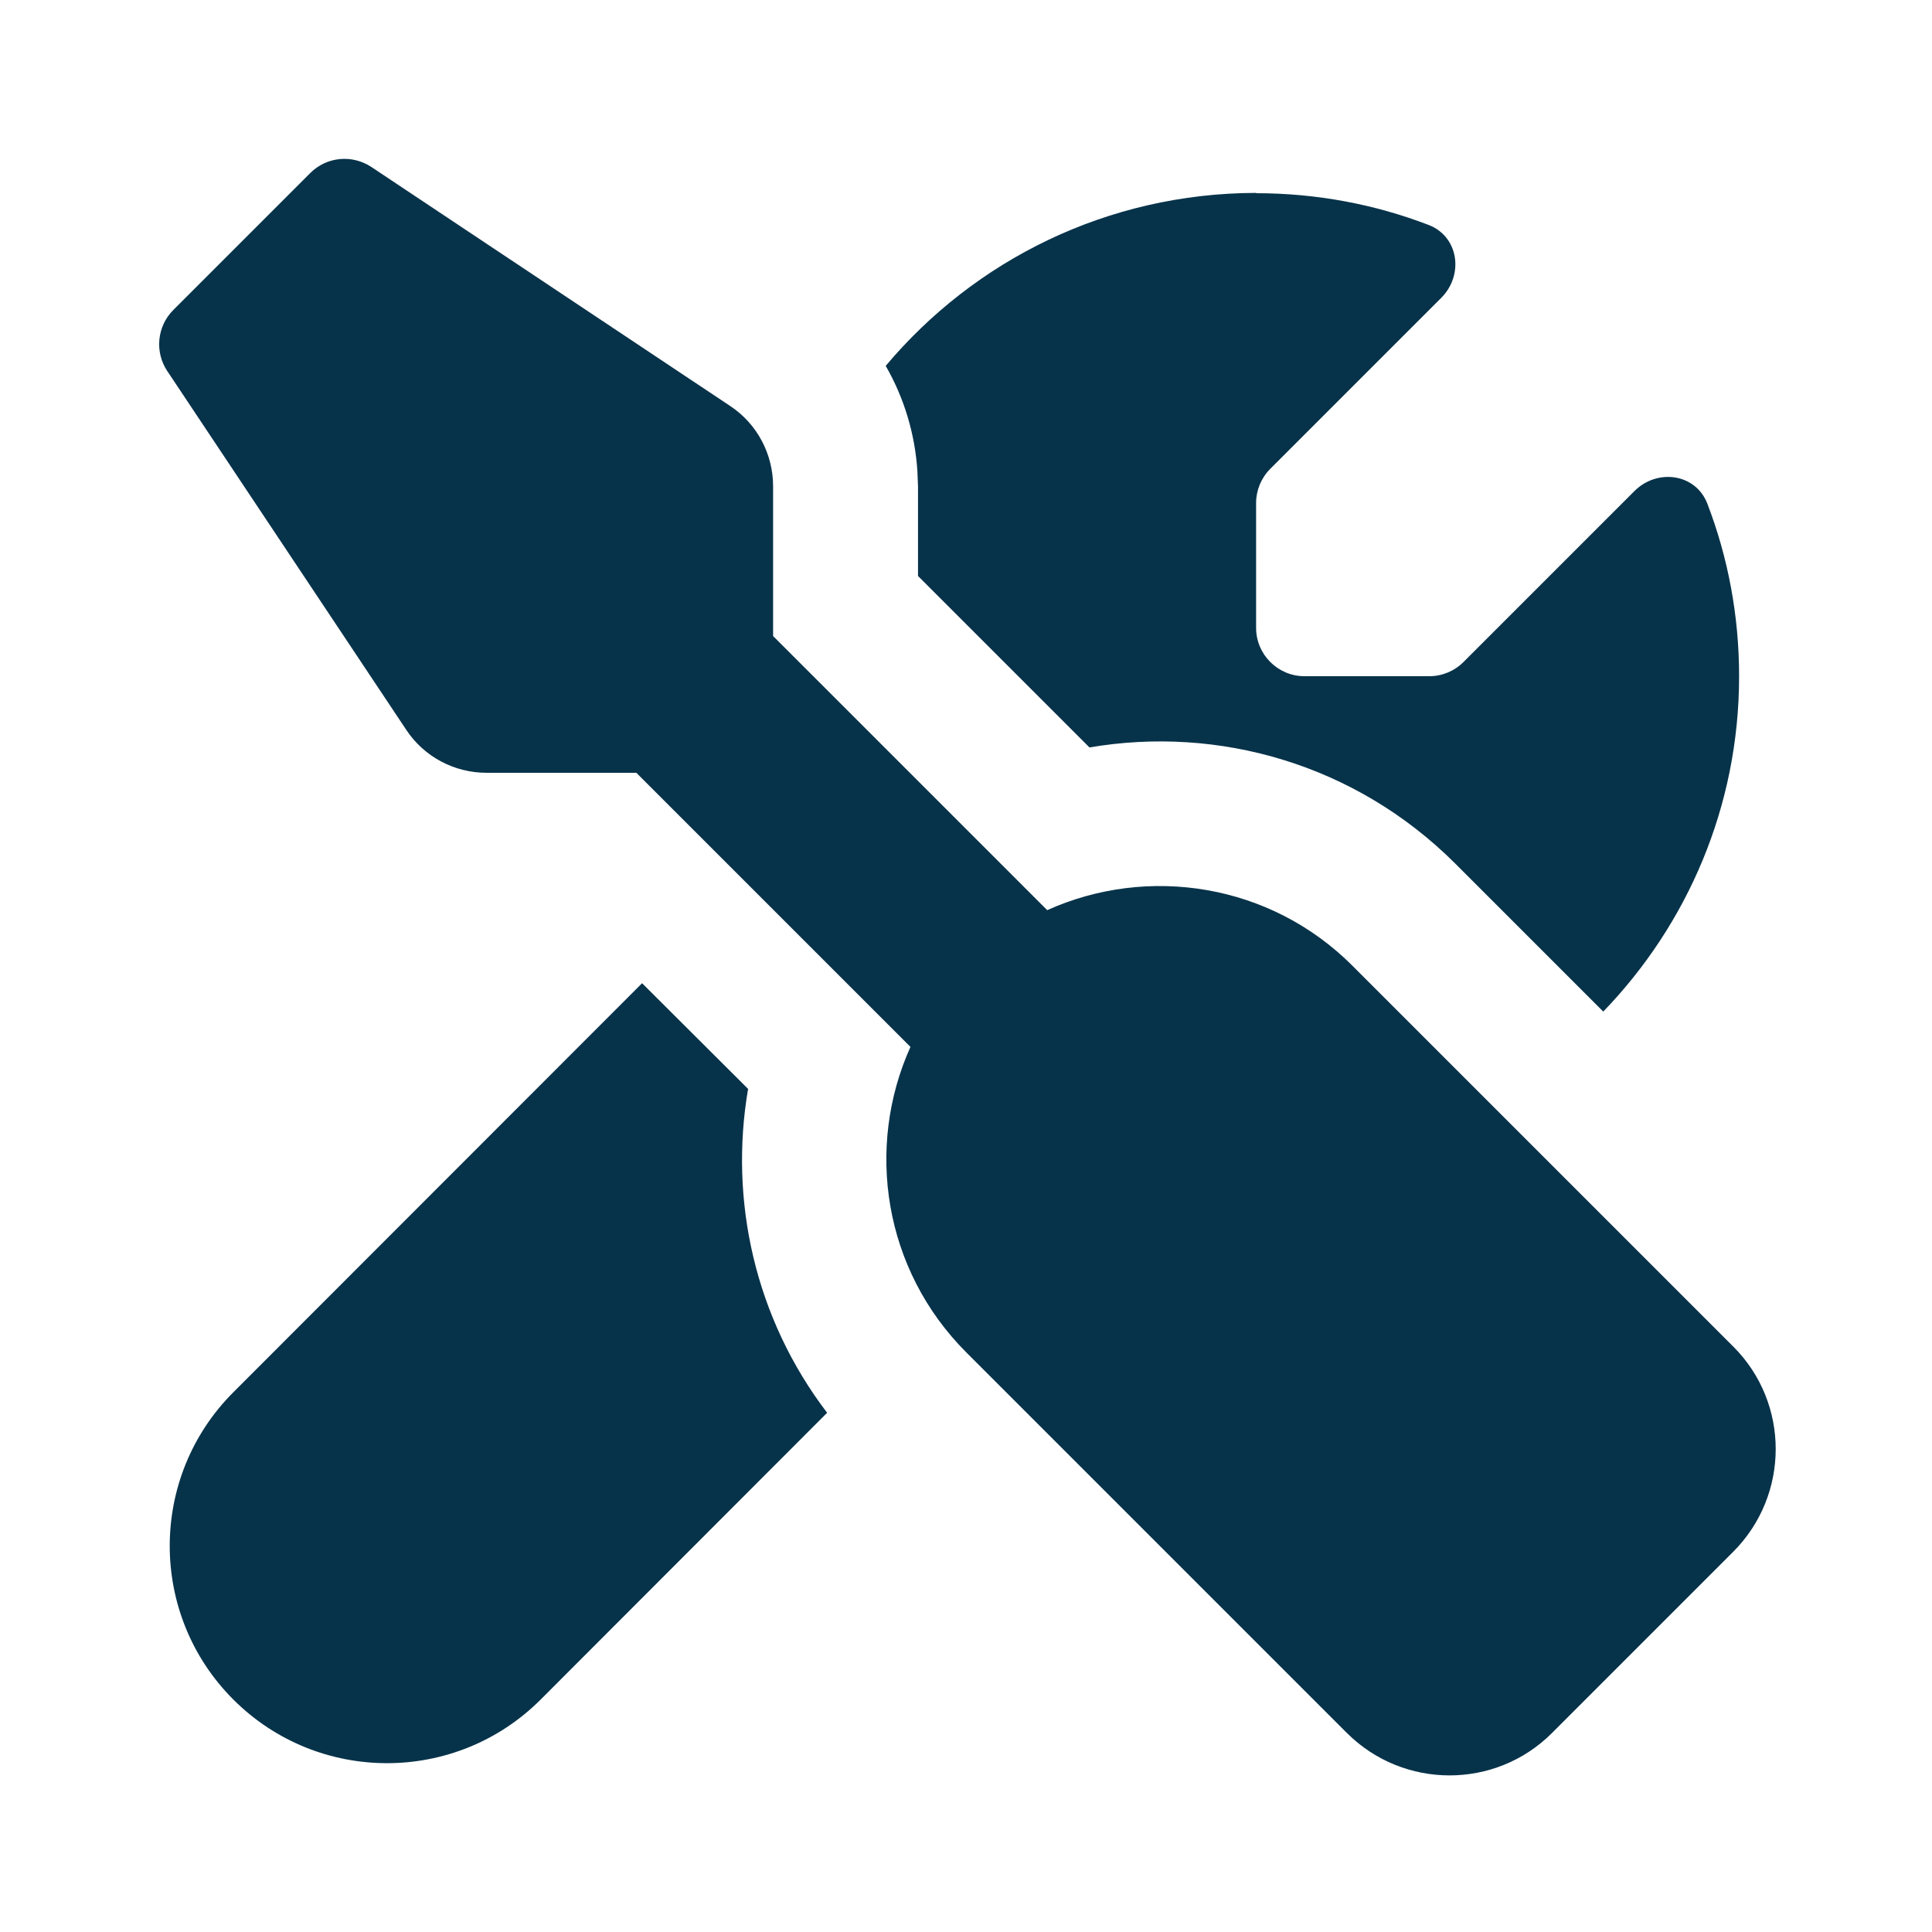 <svg xmlns="http://www.w3.org/2000/svg" width="32" height="32" viewBox="0 0 32 32" fill="none"><path d="M5.14 2.865C5.41 2.595 5.83 2.555 6.15 2.765L12.095 6.725C12.54 7.02 12.805 7.52 12.805 8.055V10.535L17.345 15.075C19.01 14.325 21.04 14.63 22.405 16L28.71 22.305C29.645 23.24 29.645 24.76 28.71 25.7L25.705 28.705C24.77 29.64 23.25 29.64 22.31 28.705L16.005 22.4C14.635 21.03 14.33 19.005 15.08 17.34L10.54 12.8H8.06C7.525 12.8 7.025 12.535 6.73 12.09L2.77 6.145C2.56 5.83 2.6 5.405 2.87 5.135L5.14 2.865ZM12.39 18.04C12.075 19.885 12.505 21.835 13.7 23.4L8.955 28.15C7.55 29.555 5.27 29.555 3.865 28.15C2.46 26.745 2.46 24.465 3.865 23.06L10.635 16.285L12.395 18.04H12.39ZM20.805 3.2C21.81 3.2 22.775 3.385 23.66 3.725C24.16 3.915 24.25 4.55 23.875 4.93L21.04 7.765C20.89 7.915 20.805 8.12 20.805 8.33V10.4C20.805 10.84 21.165 11.2 21.605 11.2H23.675C23.885 11.2 24.09 11.115 24.24 10.965L27.075 8.13C27.455 7.755 28.09 7.845 28.28 8.345C28.62 9.23 28.805 10.195 28.805 11.2C28.805 13.36 27.945 15.315 26.555 16.755L24.1 14.3C22.445 12.65 20.175 12.015 18.045 12.38L15.205 9.54V8.055L15.195 7.805C15.155 7.185 14.975 6.59 14.67 6.06C16.14 4.31 18.34 3.2 20.805 3.195V3.2Z" fill="#07334A"></path></svg>